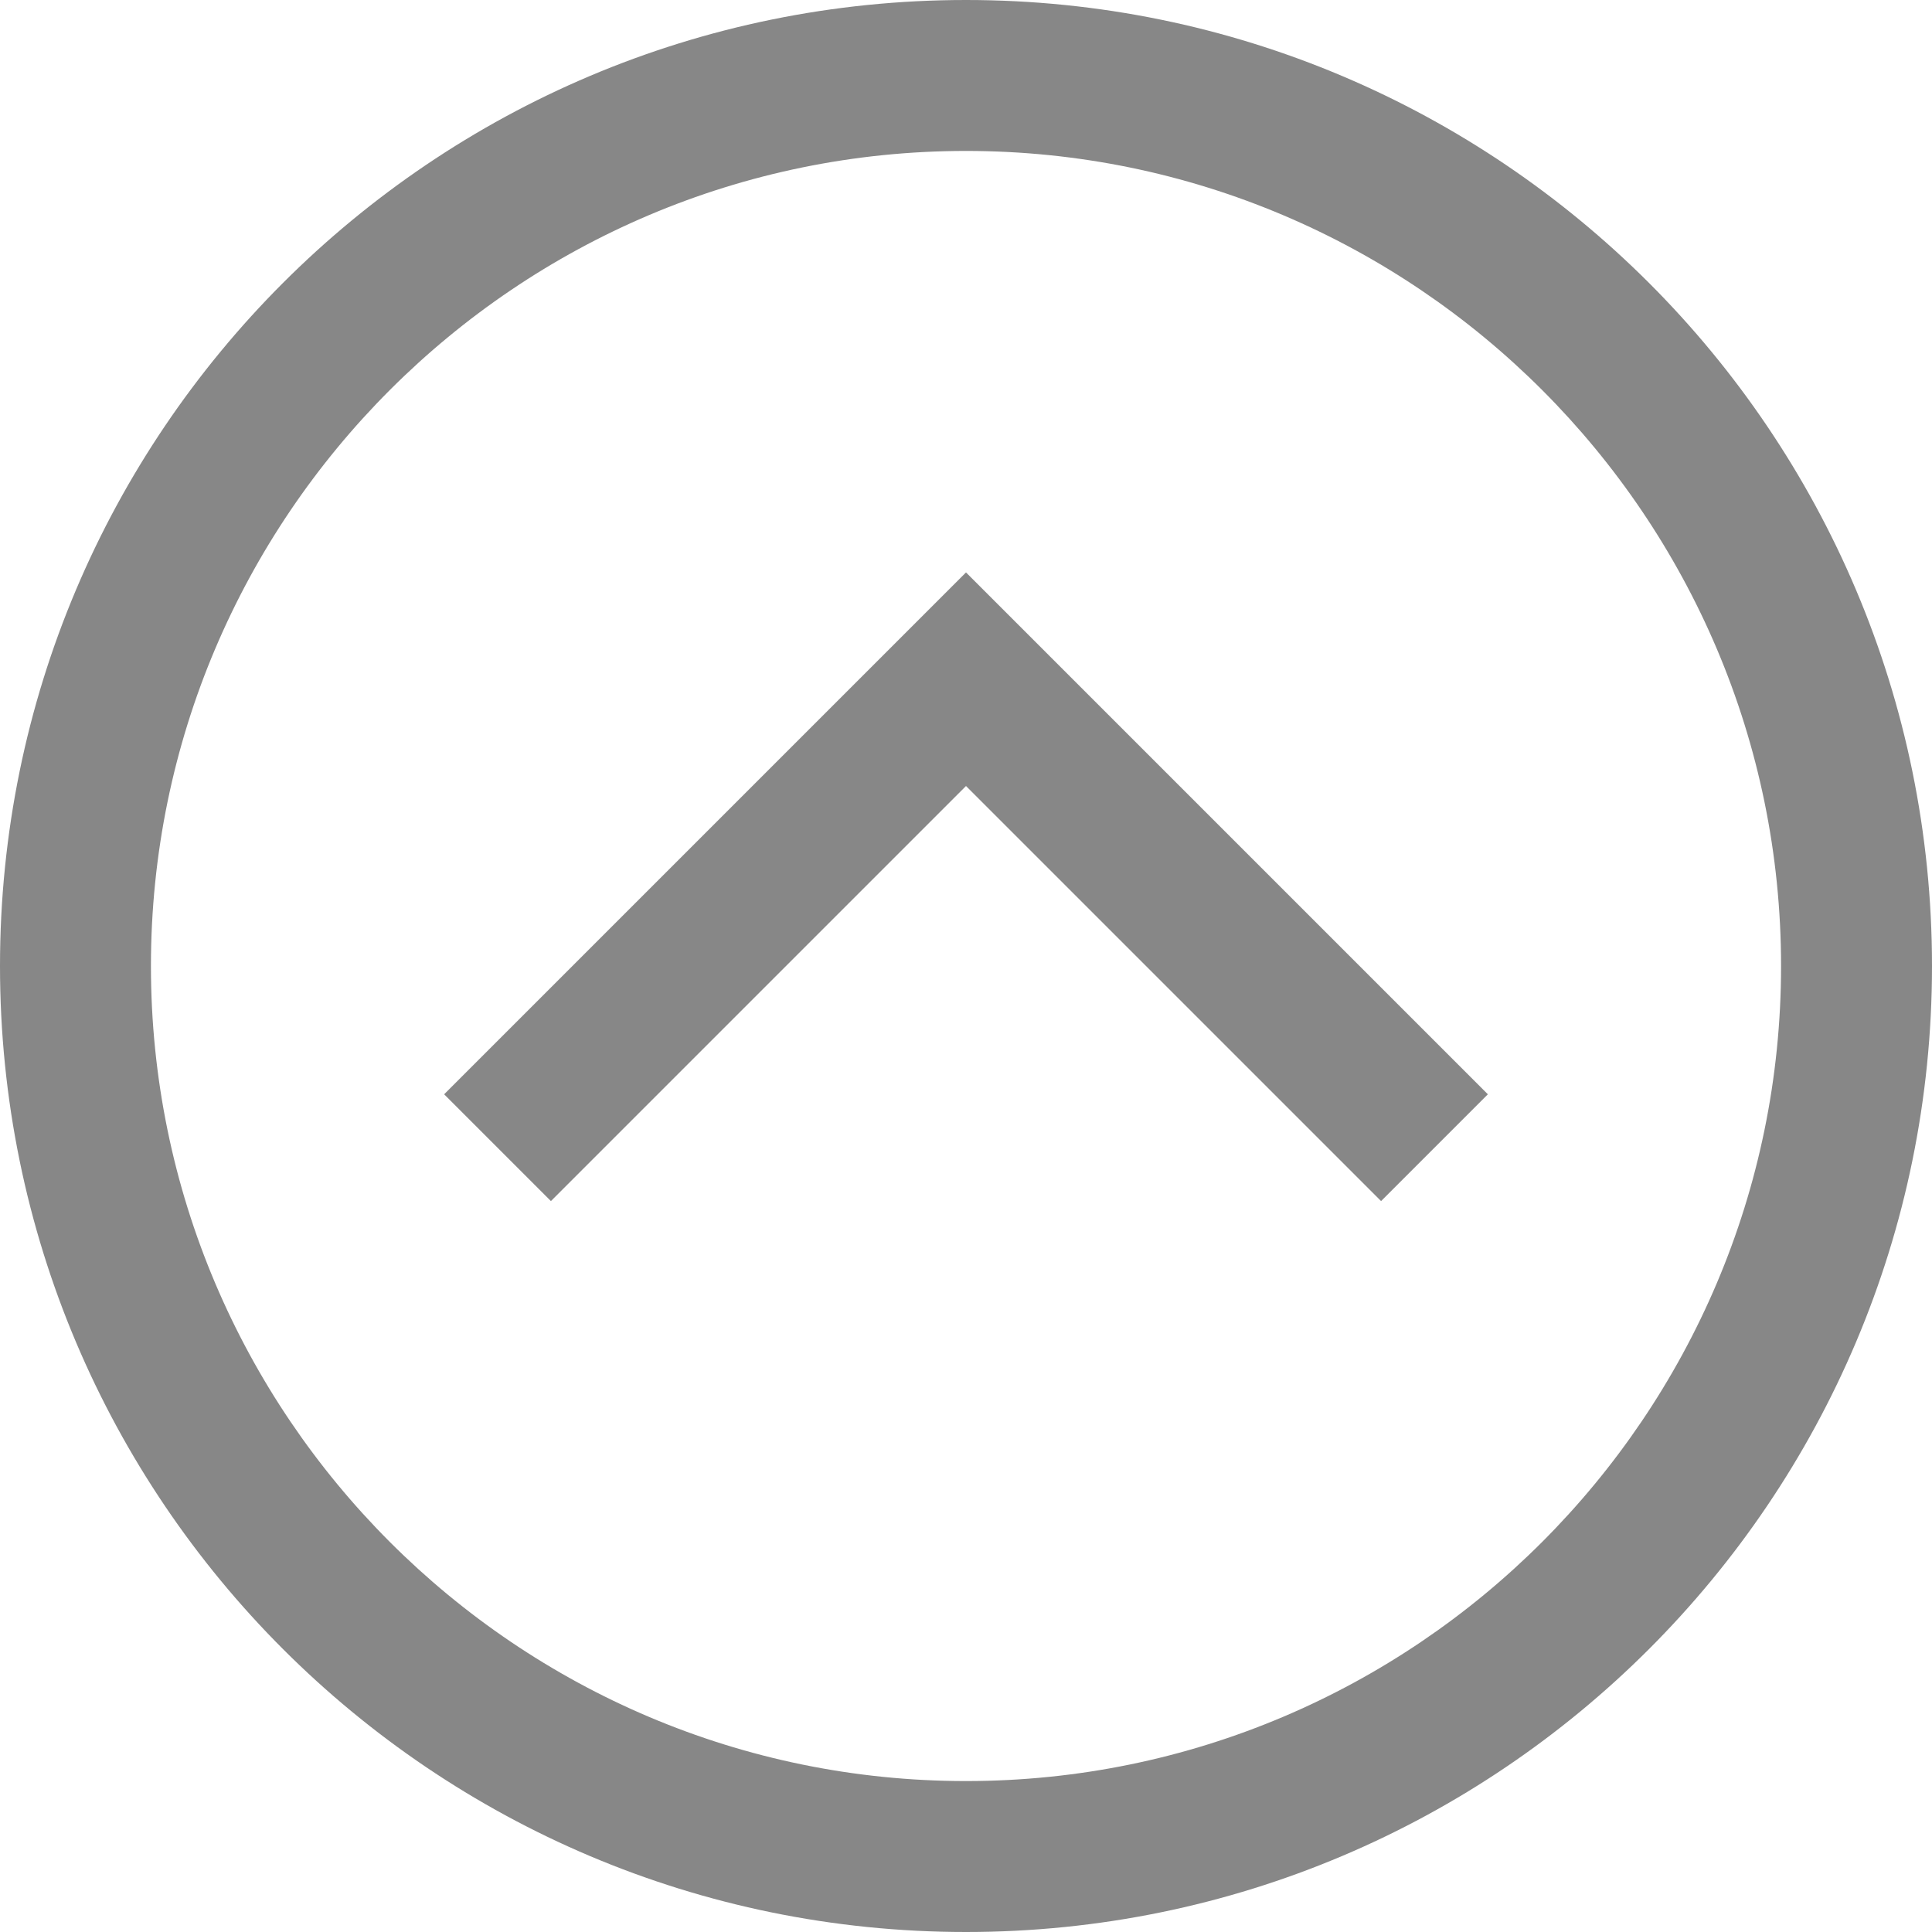 <svg xmlns="http://www.w3.org/2000/svg" id="Layer_1" data-name="Layer 1" viewBox="0 0 512 512"><defs><style>.cls-1{fill:#878787;}</style></defs><path class="cls-1" d="M512,256c0,141.37-114.63,256-256,256S0,397.37,0,256,114.63,0,256,0,512,114.63,512,256ZM40,256c0,119.1,96.9,216,216,216s216-96.9,216-216S375.1,40,256,40,40,136.9,40,256ZM256,151.7,117.7,290,146,318.3l110-110,110,110L394.3,290Z" transform="translate(0 0)"></path></svg>